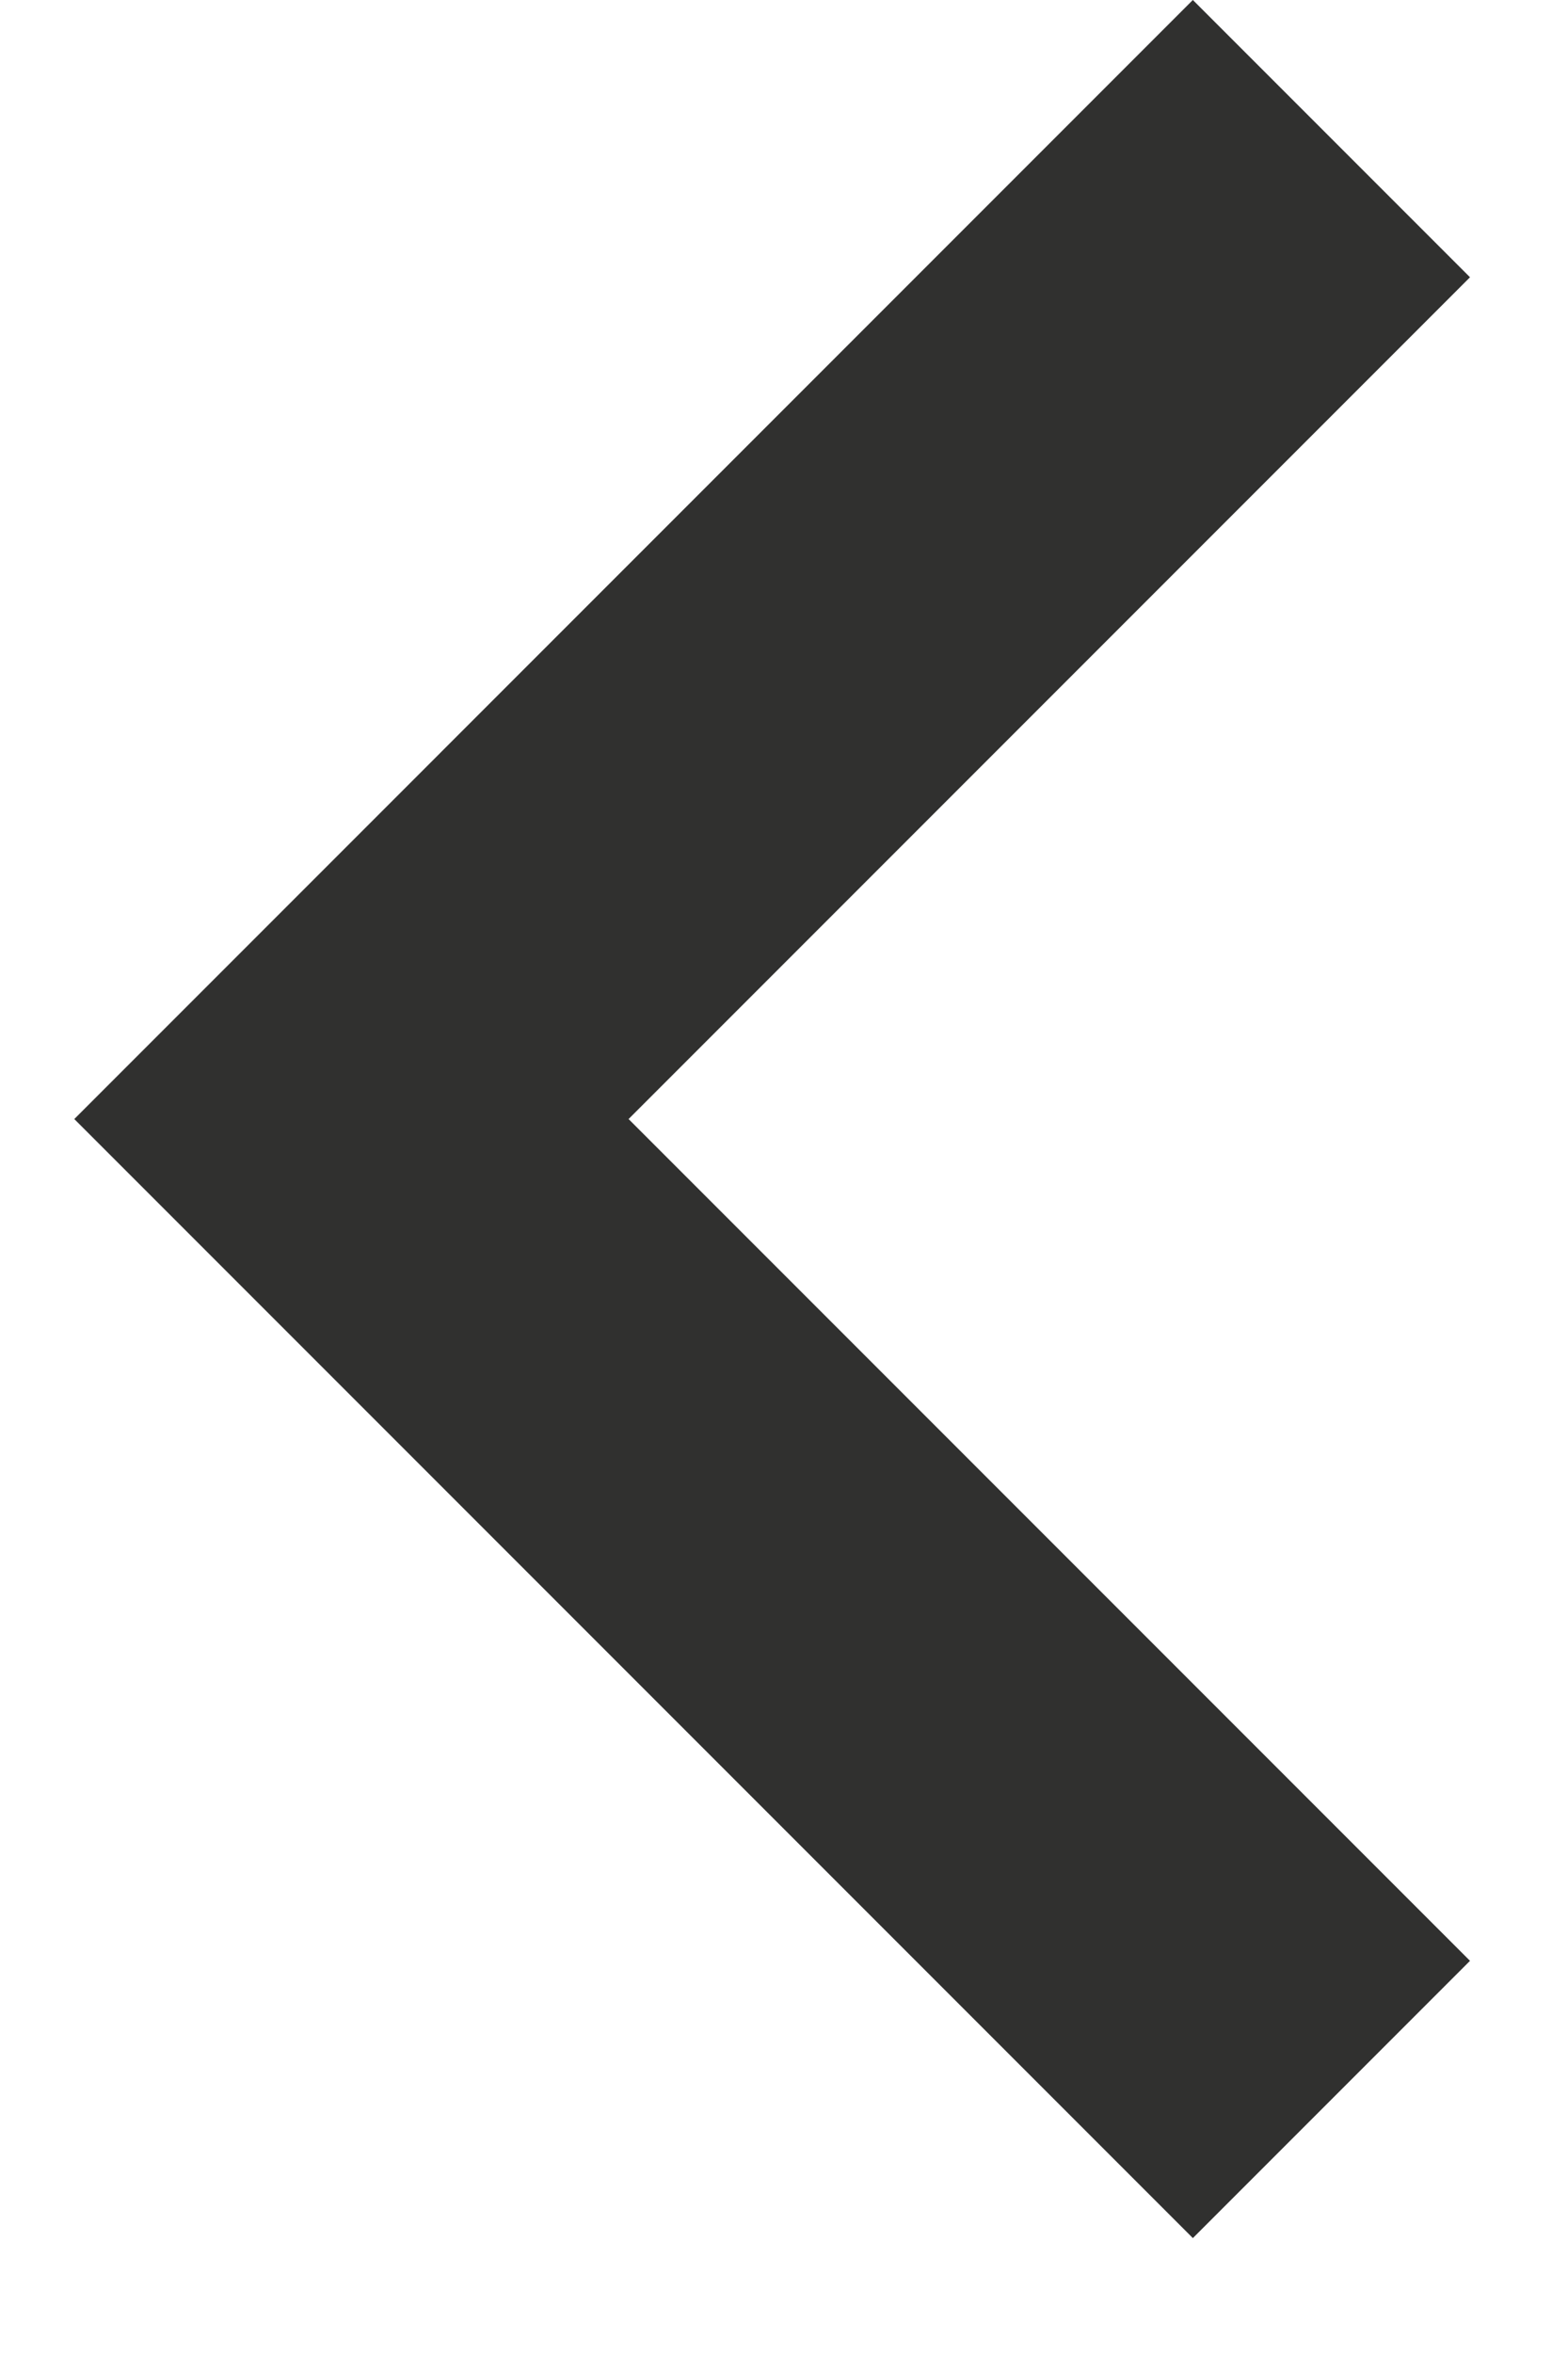 <svg width="8" height="12" viewBox="0 0 8 12" fill="none" xmlns="http://www.w3.org/2000/svg">
<path d="M7.5 1.414L3.207 5.707L7.5 10L6.086 11.414L0.379 5.707L6.086 -6.00815e-05L7.5 1.414Z" fill="#30302F"/>
</svg>
